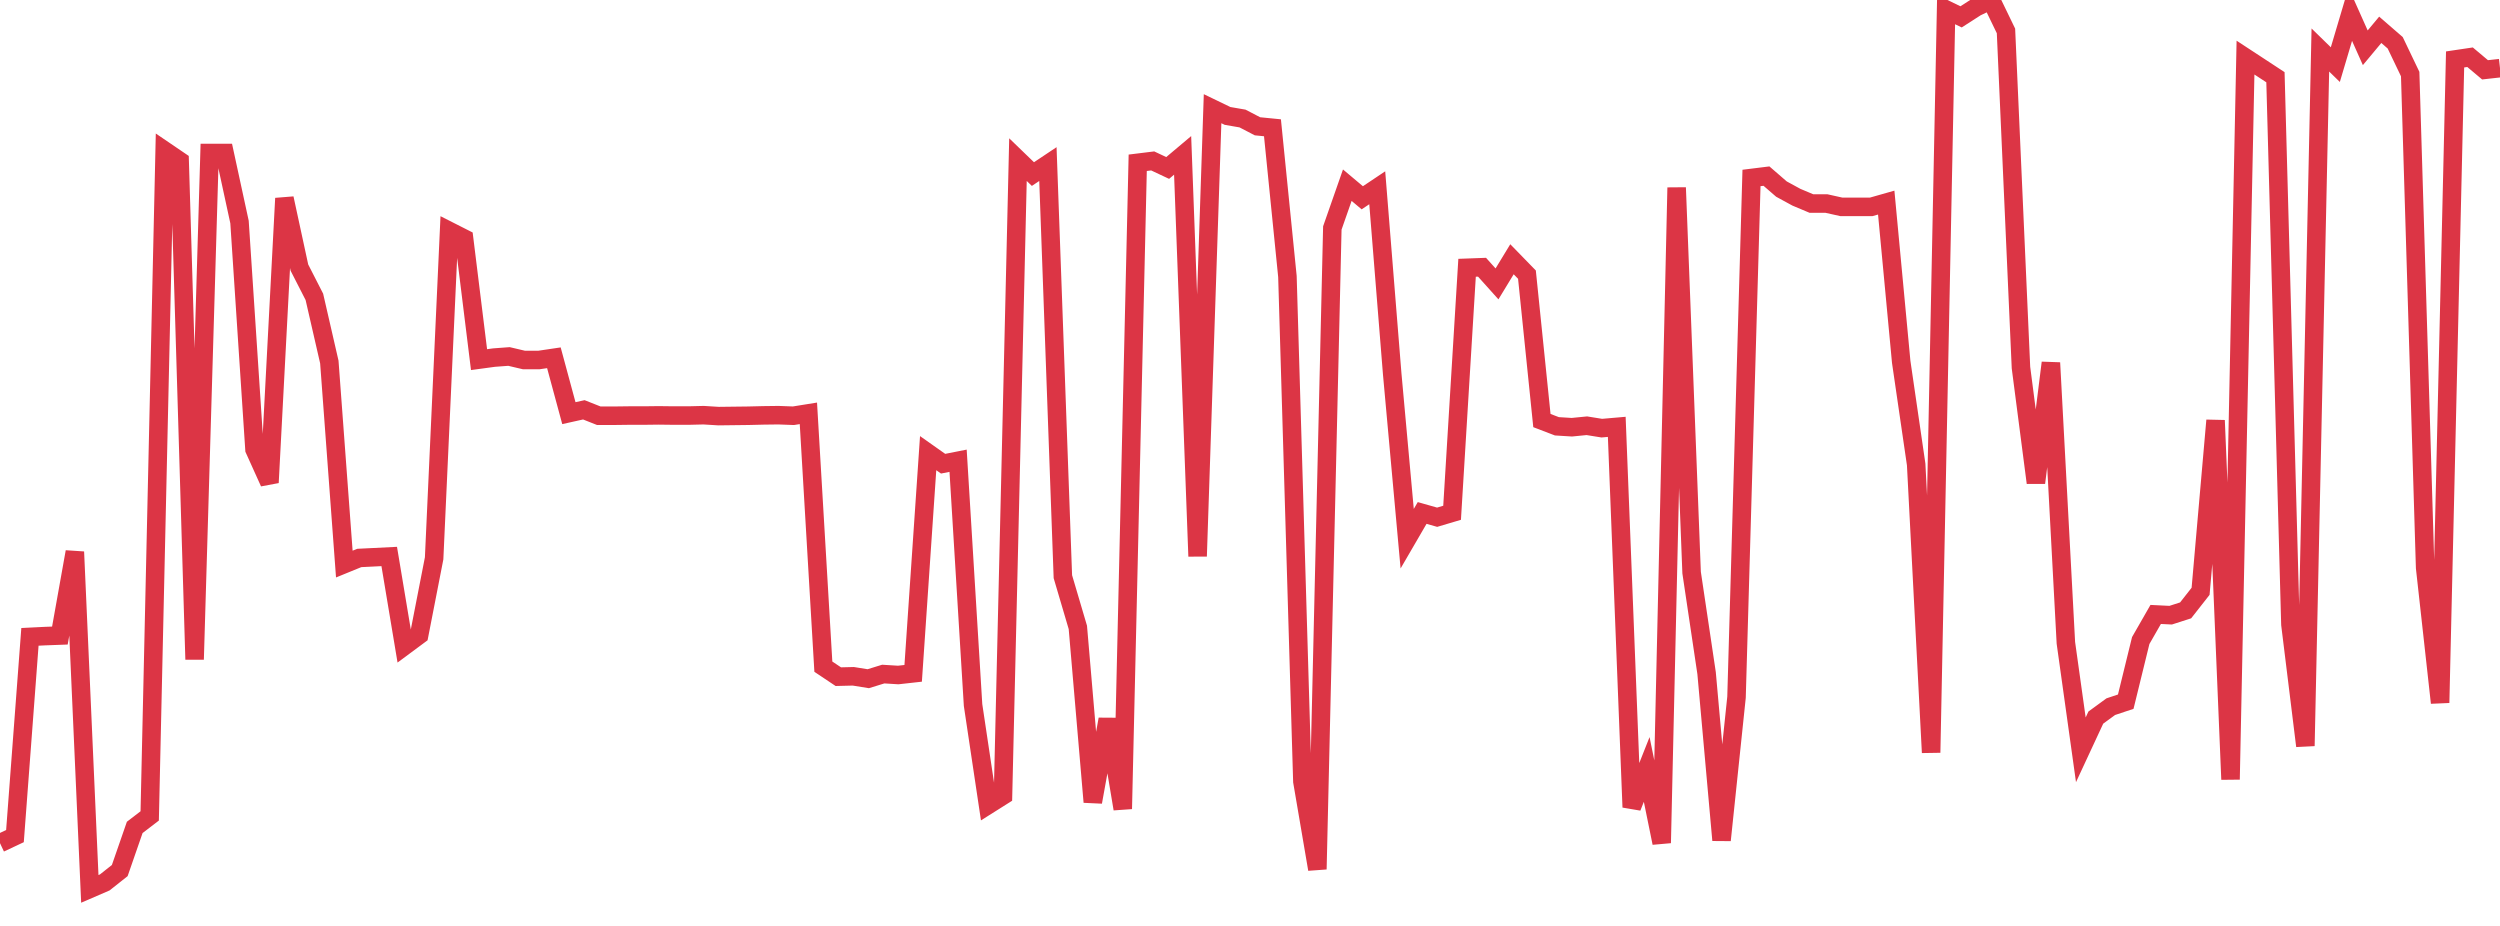 <?xml version="1.0" standalone="no"?>
<!DOCTYPE svg PUBLIC "-//W3C//DTD SVG 1.1//EN" "http://www.w3.org/Graphics/SVG/1.1/DTD/svg11.dtd">
<svg width="135" height="50" viewBox="0 0 135 50" preserveAspectRatio="none" class="sparkline" xmlns="http://www.w3.org/2000/svg"
xmlns:xlink="http://www.w3.org/1999/xlink"><path  class="sparkline--line" d="M 0 45.53 L 0 45.53 L 0.808 45.15 L 1.617 34.39 L 2.425 34.35 L 3.234 34.32 L 4.042 29.8 L 4.85 48 L 5.659 47.65 L 6.467 47.01 L 7.275 44.68 L 8.084 44.06 L 8.892 8.14 L 9.701 8.69 L 10.509 35.61 L 11.317 8.26 L 12.126 8.26 L 12.934 11.99 L 13.743 24.27 L 14.551 26.06 L 15.359 10.71 L 16.168 14.45 L 16.976 16.03 L 17.784 19.55 L 18.593 30.46 L 19.401 30.13 L 20.21 30.09 L 21.018 30.05 L 21.826 34.89 L 22.635 34.29 L 23.443 30.15 L 24.251 12.47 L 25.06 12.88 L 25.868 19.42 L 26.677 19.31 L 27.485 19.25 L 28.293 19.44 L 29.102 19.44 L 29.91 19.32 L 30.719 22.31 L 31.527 22.13 L 32.335 22.45 L 33.144 22.45 L 33.952 22.44 L 34.76 22.44 L 35.569 22.43 L 36.377 22.44 L 37.186 22.44 L 37.994 22.42 L 38.802 22.47 L 39.611 22.46 L 40.419 22.45 L 41.228 22.43 L 42.036 22.42 L 42.844 22.45 L 43.653 22.32 L 44.461 36 L 45.269 36.54 L 46.078 36.52 L 46.886 36.65 L 47.695 36.4 L 48.503 36.45 L 49.311 36.36 L 50.12 24.47 L 50.928 25.04 L 51.737 24.88 L 52.545 38.07 L 53.353 43.47 L 54.162 42.96 L 54.97 8.62 L 55.778 9.4 L 56.587 8.86 L 57.395 31.14 L 58.204 33.88 L 59.012 43.31 L 59.82 38.84 L 60.629 43.68 L 61.437 8.79 L 62.246 8.69 L 63.054 9.07 L 63.862 8.39 L 64.671 30.04 L 65.479 5.87 L 66.287 6.26 L 67.096 6.4 L 67.904 6.82 L 68.713 6.9 L 69.521 14.93 L 70.329 42.2 L 71.138 46.94 L 71.946 12.31 L 72.754 10 L 73.563 10.68 L 74.371 10.14 L 75.18 20.2 L 75.988 29.09 L 76.796 27.7 L 77.605 27.93 L 78.413 27.69 L 79.222 14.46 L 80.03 14.43 L 80.838 15.33 L 81.647 14 L 82.455 14.83 L 83.263 22.71 L 84.072 23.02 L 84.88 23.07 L 85.689 22.99 L 86.497 23.12 L 87.305 23.05 L 88.114 43.59 L 88.922 41.55 L 89.731 45.52 L 90.539 10.13 L 91.347 30.92 L 92.156 36.35 L 92.964 45.37 L 93.772 37.65 L 94.581 9.61 L 95.389 9.51 L 96.198 10.21 L 97.006 10.65 L 97.814 10.99 L 98.623 10.99 L 99.431 11.17 L 100.24 11.17 L 101.048 11.17 L 101.856 10.94 L 102.665 19.54 L 103.473 25.08 L 104.281 40.64 L 105.09 0.52 L 105.898 0.91 L 106.707 0.39 L 107.515 0 L 108.323 1.67 L 109.132 19.85 L 109.94 26.07 L 110.749 19.59 L 111.557 34.71 L 112.365 40.49 L 113.174 38.75 L 113.982 38.16 L 114.79 37.89 L 115.599 34.59 L 116.407 33.18 L 117.216 33.22 L 118.024 32.96 L 118.832 31.93 L 119.641 22.7 L 120.449 42.09 L 121.257 3.11 L 122.066 3.64 L 122.874 4.17 L 123.683 33.72 L 124.491 40.28 L 125.299 2.7 L 126.108 3.49 L 126.916 0.77 L 127.725 2.58 L 128.533 1.61 L 129.341 2.31 L 130.15 4 L 130.958 30.66 L 131.766 37.95 L 132.575 3.21 L 133.383 3.09 L 134.192 3.77 L 135 3.68" fill="none" stroke-width="1" stroke="#dc3545"></path></svg>